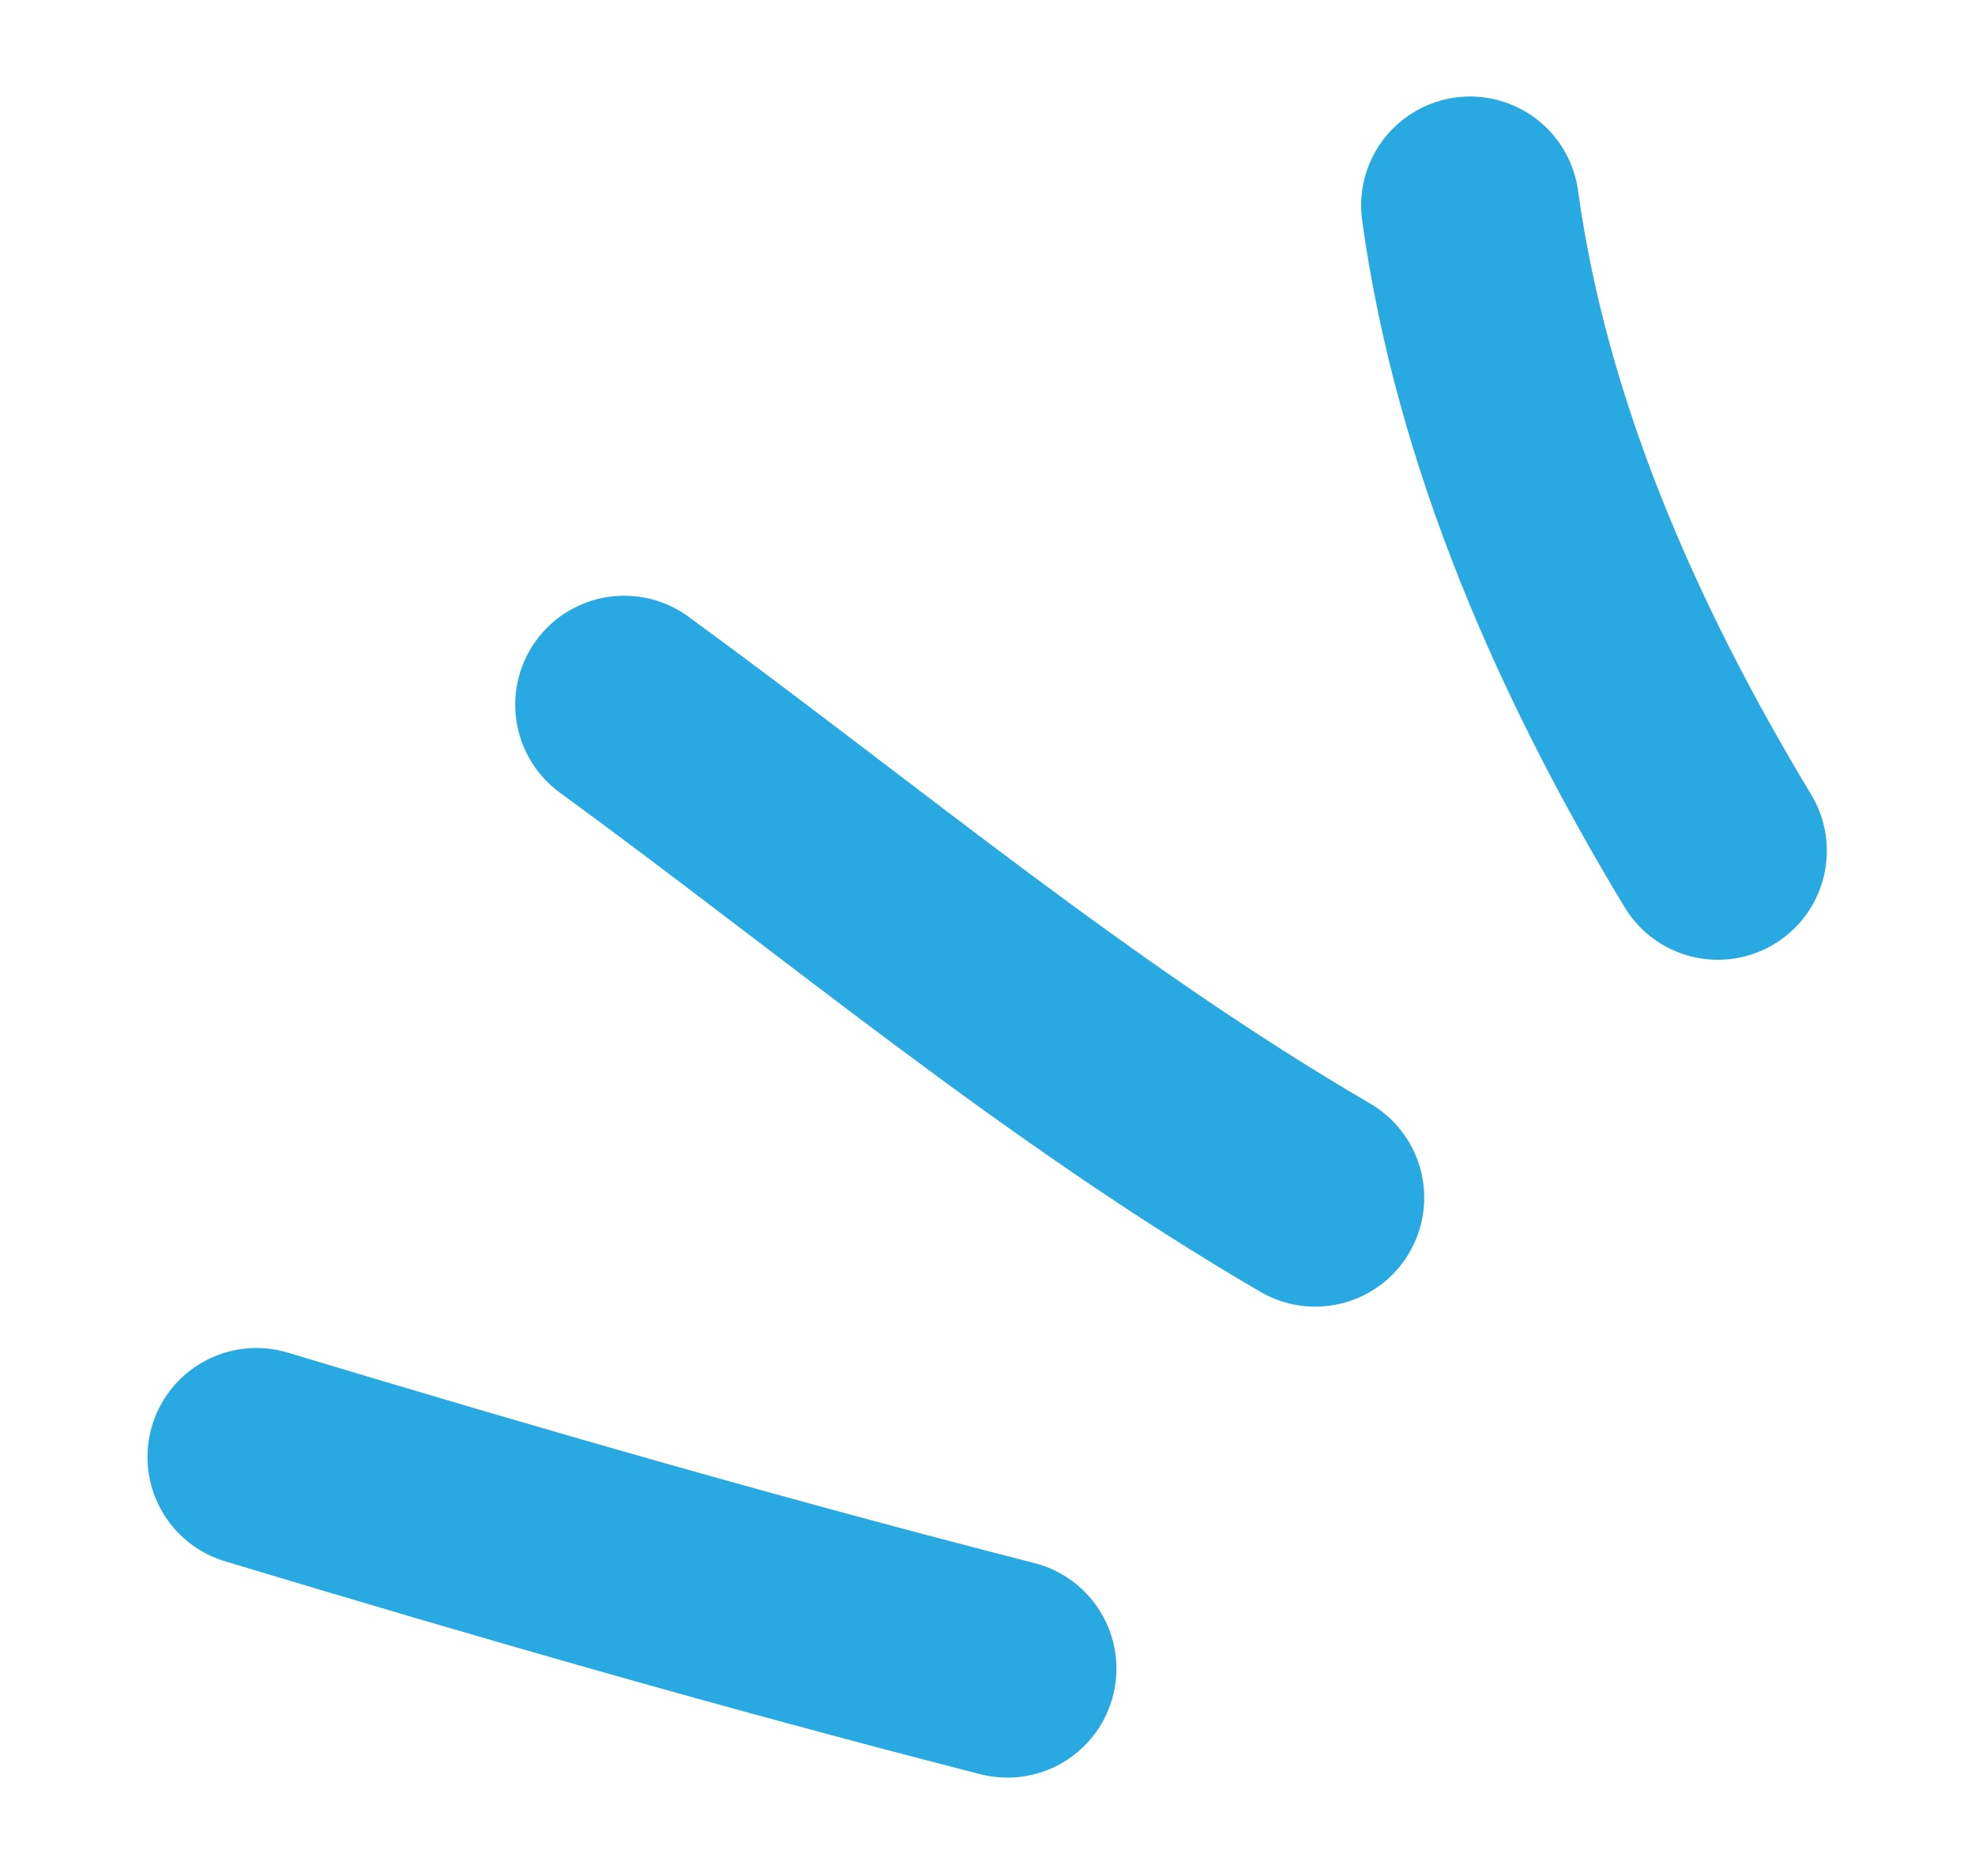 <svg width="20" height="19" viewBox="0 0 20 19" fill="none" xmlns="http://www.w3.org/2000/svg">
<path d="M10.202 16.9C7.648 16.246 5.125 15.519 2.597 14.756" stroke="#29A9E1" stroke-width="2.207" stroke-miterlimit="1.5" stroke-linecap="round" stroke-linejoin="round"/>
<path d="M13.319 12.13C10.816 10.67 8.635 8.827 6.321 7.137" stroke="#29A9E1" stroke-width="2.207" stroke-miterlimit="1.5" stroke-linecap="round" stroke-linejoin="round"/>
<path d="M17.396 8.617C16.184 6.608 15.207 4.404 14.887 2.081" stroke="#29A9E1" stroke-width="2.207" stroke-miterlimit="1.5" stroke-linecap="round" stroke-linejoin="round"/>
</svg>
